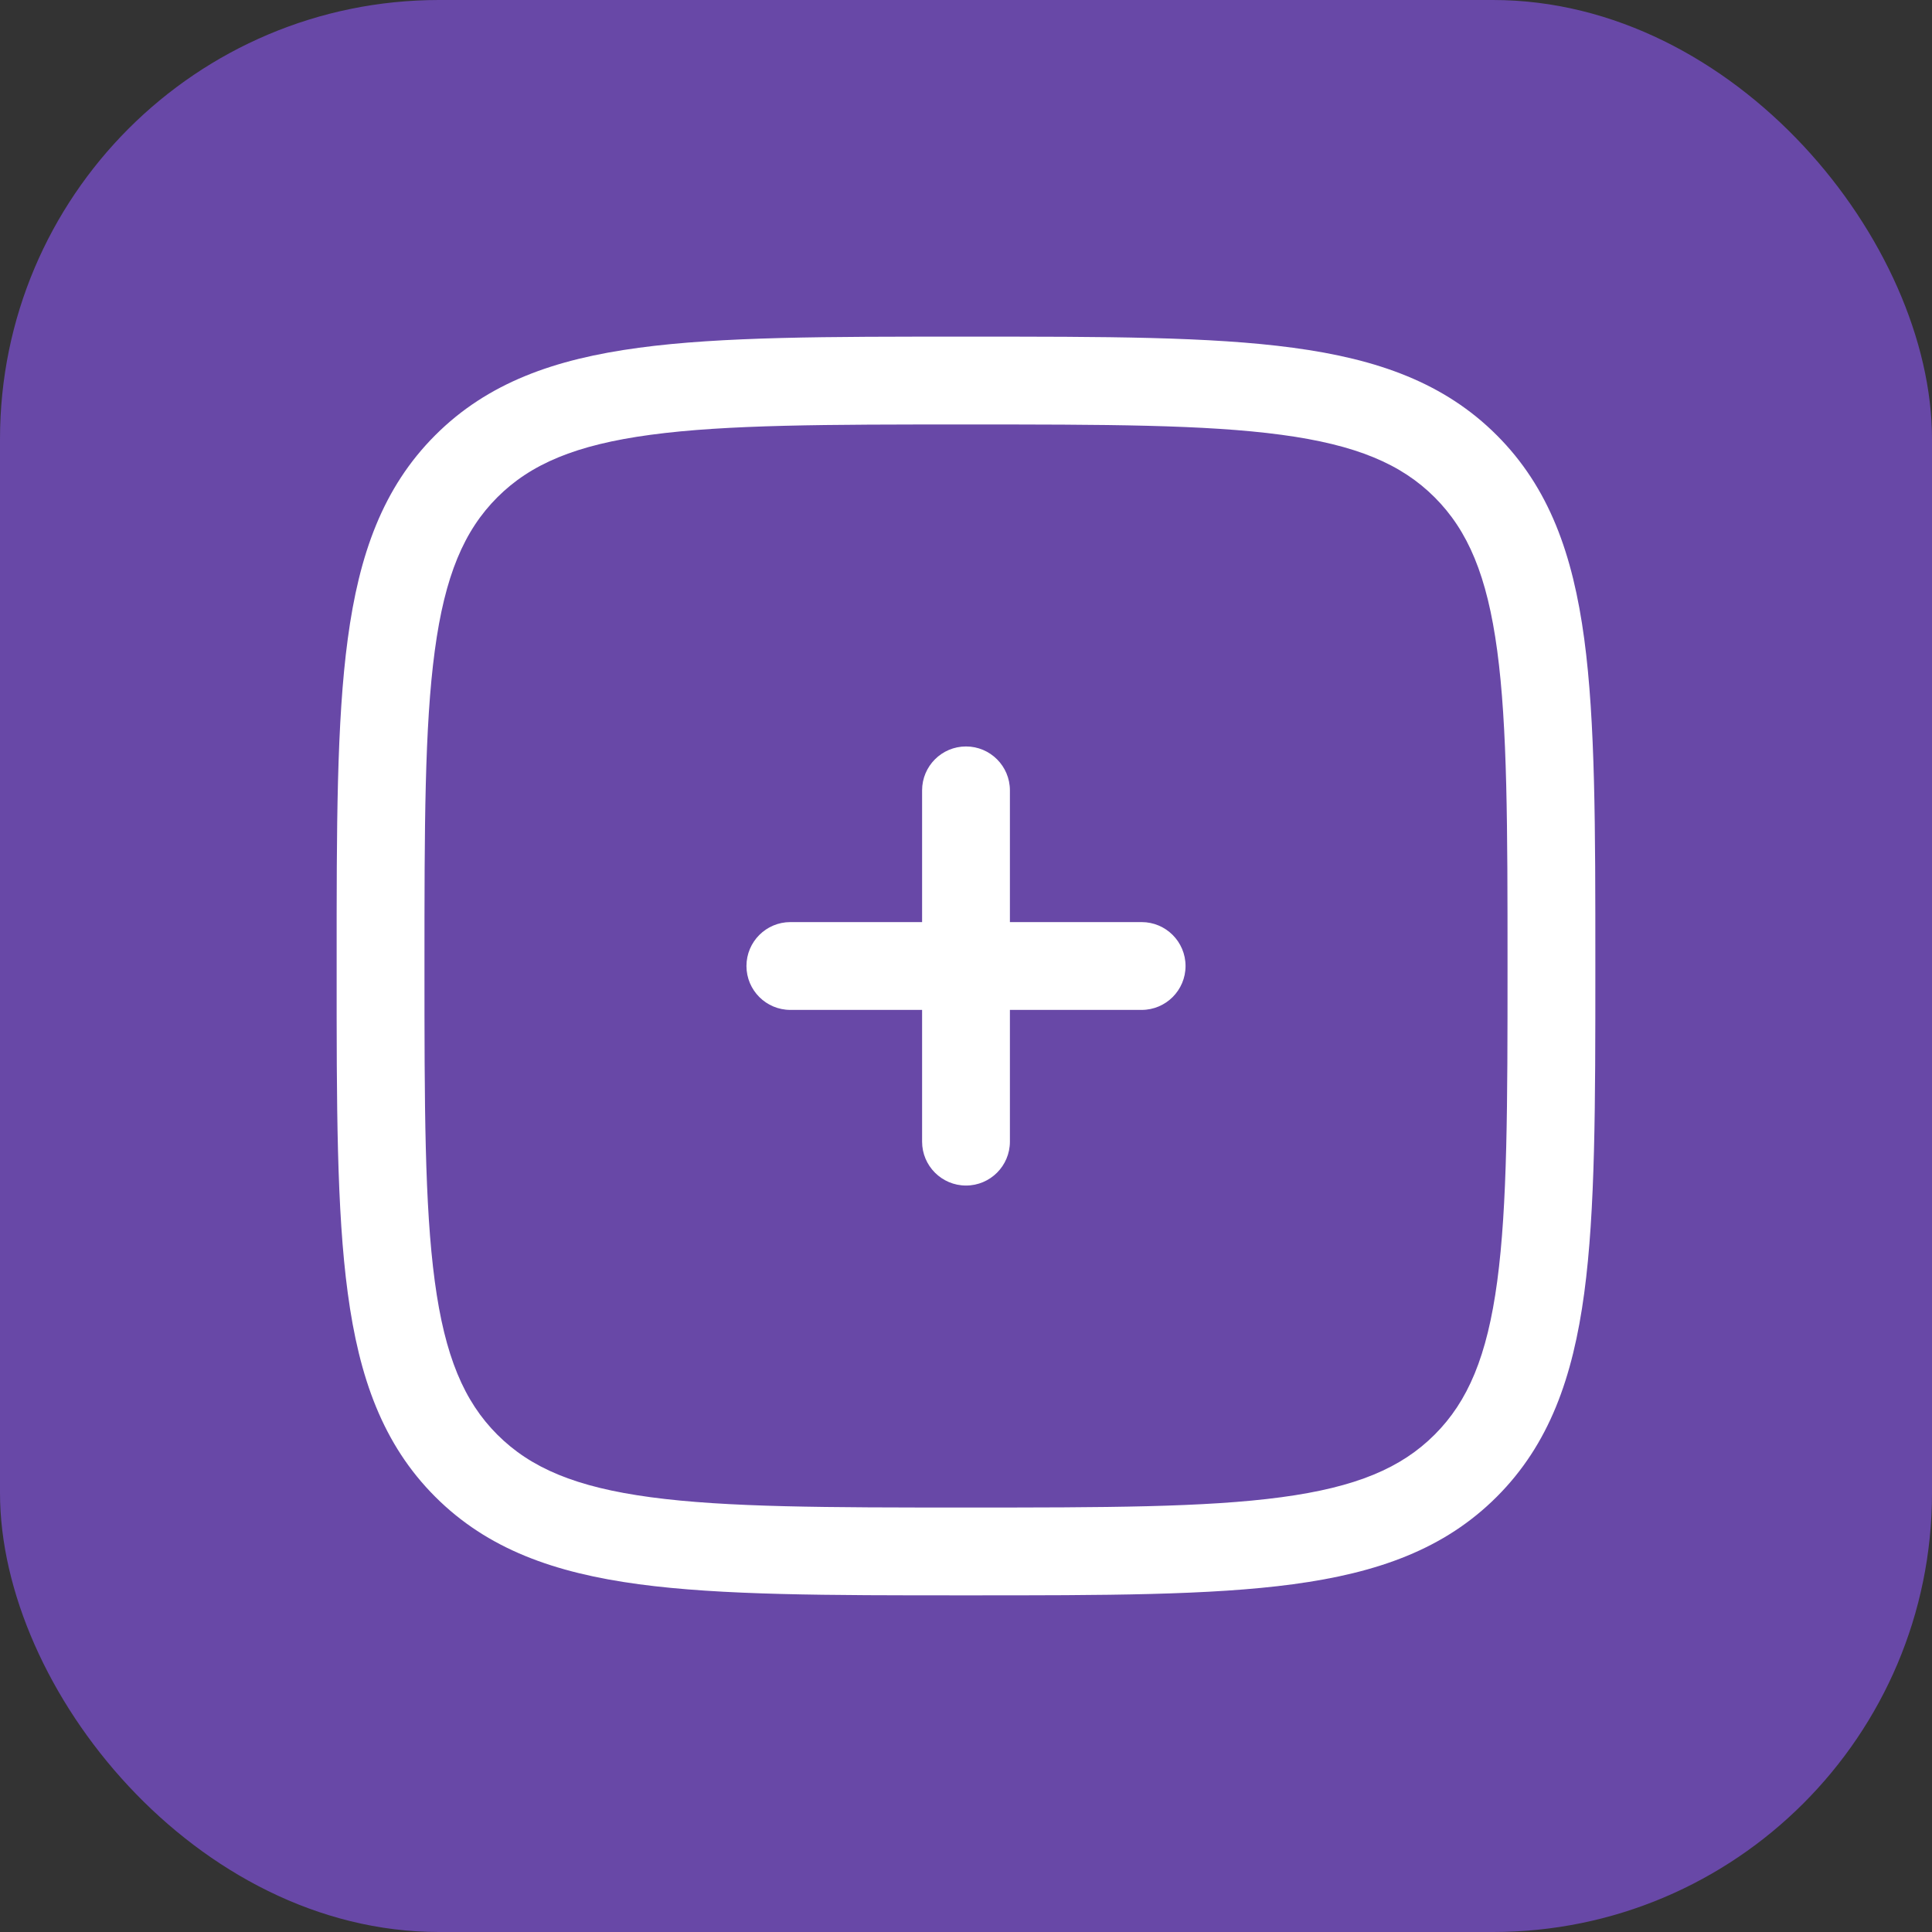 <svg xmlns="http://www.w3.org/2000/svg" fill="none" viewBox="0 0 44 44" height="44" width="44">
<rect x="0" y="0" width="44" height="44" fill="#333333" stroke="none"/>
<rect fill="#6848A7" rx="10" height="44" width="44"></rect>
<path fill="white" d="M23 18C23 17.448 22.552 17 22 17C21.448 17 21 17.448 21 18L21 21H18C17.448 21 17 21.448 17 22C17 22.552 17.448 23 18 23H21V26C21 26.552 21.448 27 22 27C22.552 27 23 26.552 23 26L23 23H26C26.552 23 27 22.552 27 22C27 21.448 26.552 21 26 21H23V18Z"></path>
<path fill="white" d="M22.076 7.667H21.923C18.846 7.666 16.433 7.666 14.551 7.92C12.625 8.178 11.105 8.719 9.912 9.912C8.719 11.105 8.178 12.625 7.92 14.551C7.666 16.433 7.666 18.846 7.667 21.923V22.076C7.666 25.154 7.666 27.566 7.92 29.448C8.178 31.375 8.719 32.895 9.912 34.088C11.105 35.281 12.625 35.821 14.551 36.08C16.433 36.333 18.846 36.333 21.923 36.333H22.076C25.154 36.333 27.566 36.333 29.448 36.08C31.375 35.821 32.895 35.281 34.088 34.088C35.281 32.895 35.821 31.375 36.08 29.448C36.333 27.566 36.333 25.154 36.333 22.076V21.923C36.333 18.846 36.333 16.433 36.08 14.551C35.821 12.625 35.281 11.105 34.088 9.912C32.895 8.719 31.375 8.178 29.448 7.92C27.566 7.666 25.154 7.666 22.076 7.667ZM11.326 11.326C12.086 10.567 13.113 10.131 14.818 9.902C16.551 9.669 18.829 9.667 22 9.667C25.171 9.667 27.448 9.669 29.182 9.902C30.886 10.131 31.914 10.567 32.673 11.326C33.433 12.086 33.869 13.113 34.098 14.818C34.331 16.551 34.333 18.829 34.333 22C34.333 25.171 34.331 27.448 34.098 29.182C33.869 30.886 33.433 31.914 32.673 32.673C31.914 33.433 30.886 33.869 29.182 34.098C27.448 34.331 25.171 34.333 22 34.333C18.829 34.333 16.551 34.331 14.818 34.098C13.113 33.869 12.086 33.433 11.326 32.673C10.567 31.914 10.131 30.886 9.902 29.182C9.669 27.448 9.667 25.171 9.667 22C9.667 18.829 9.669 16.551 9.902 14.818C10.131 13.113 10.567 12.086 11.326 11.326Z" clip-rule="evenodd" fill-rule="evenodd"></path>
</svg>
